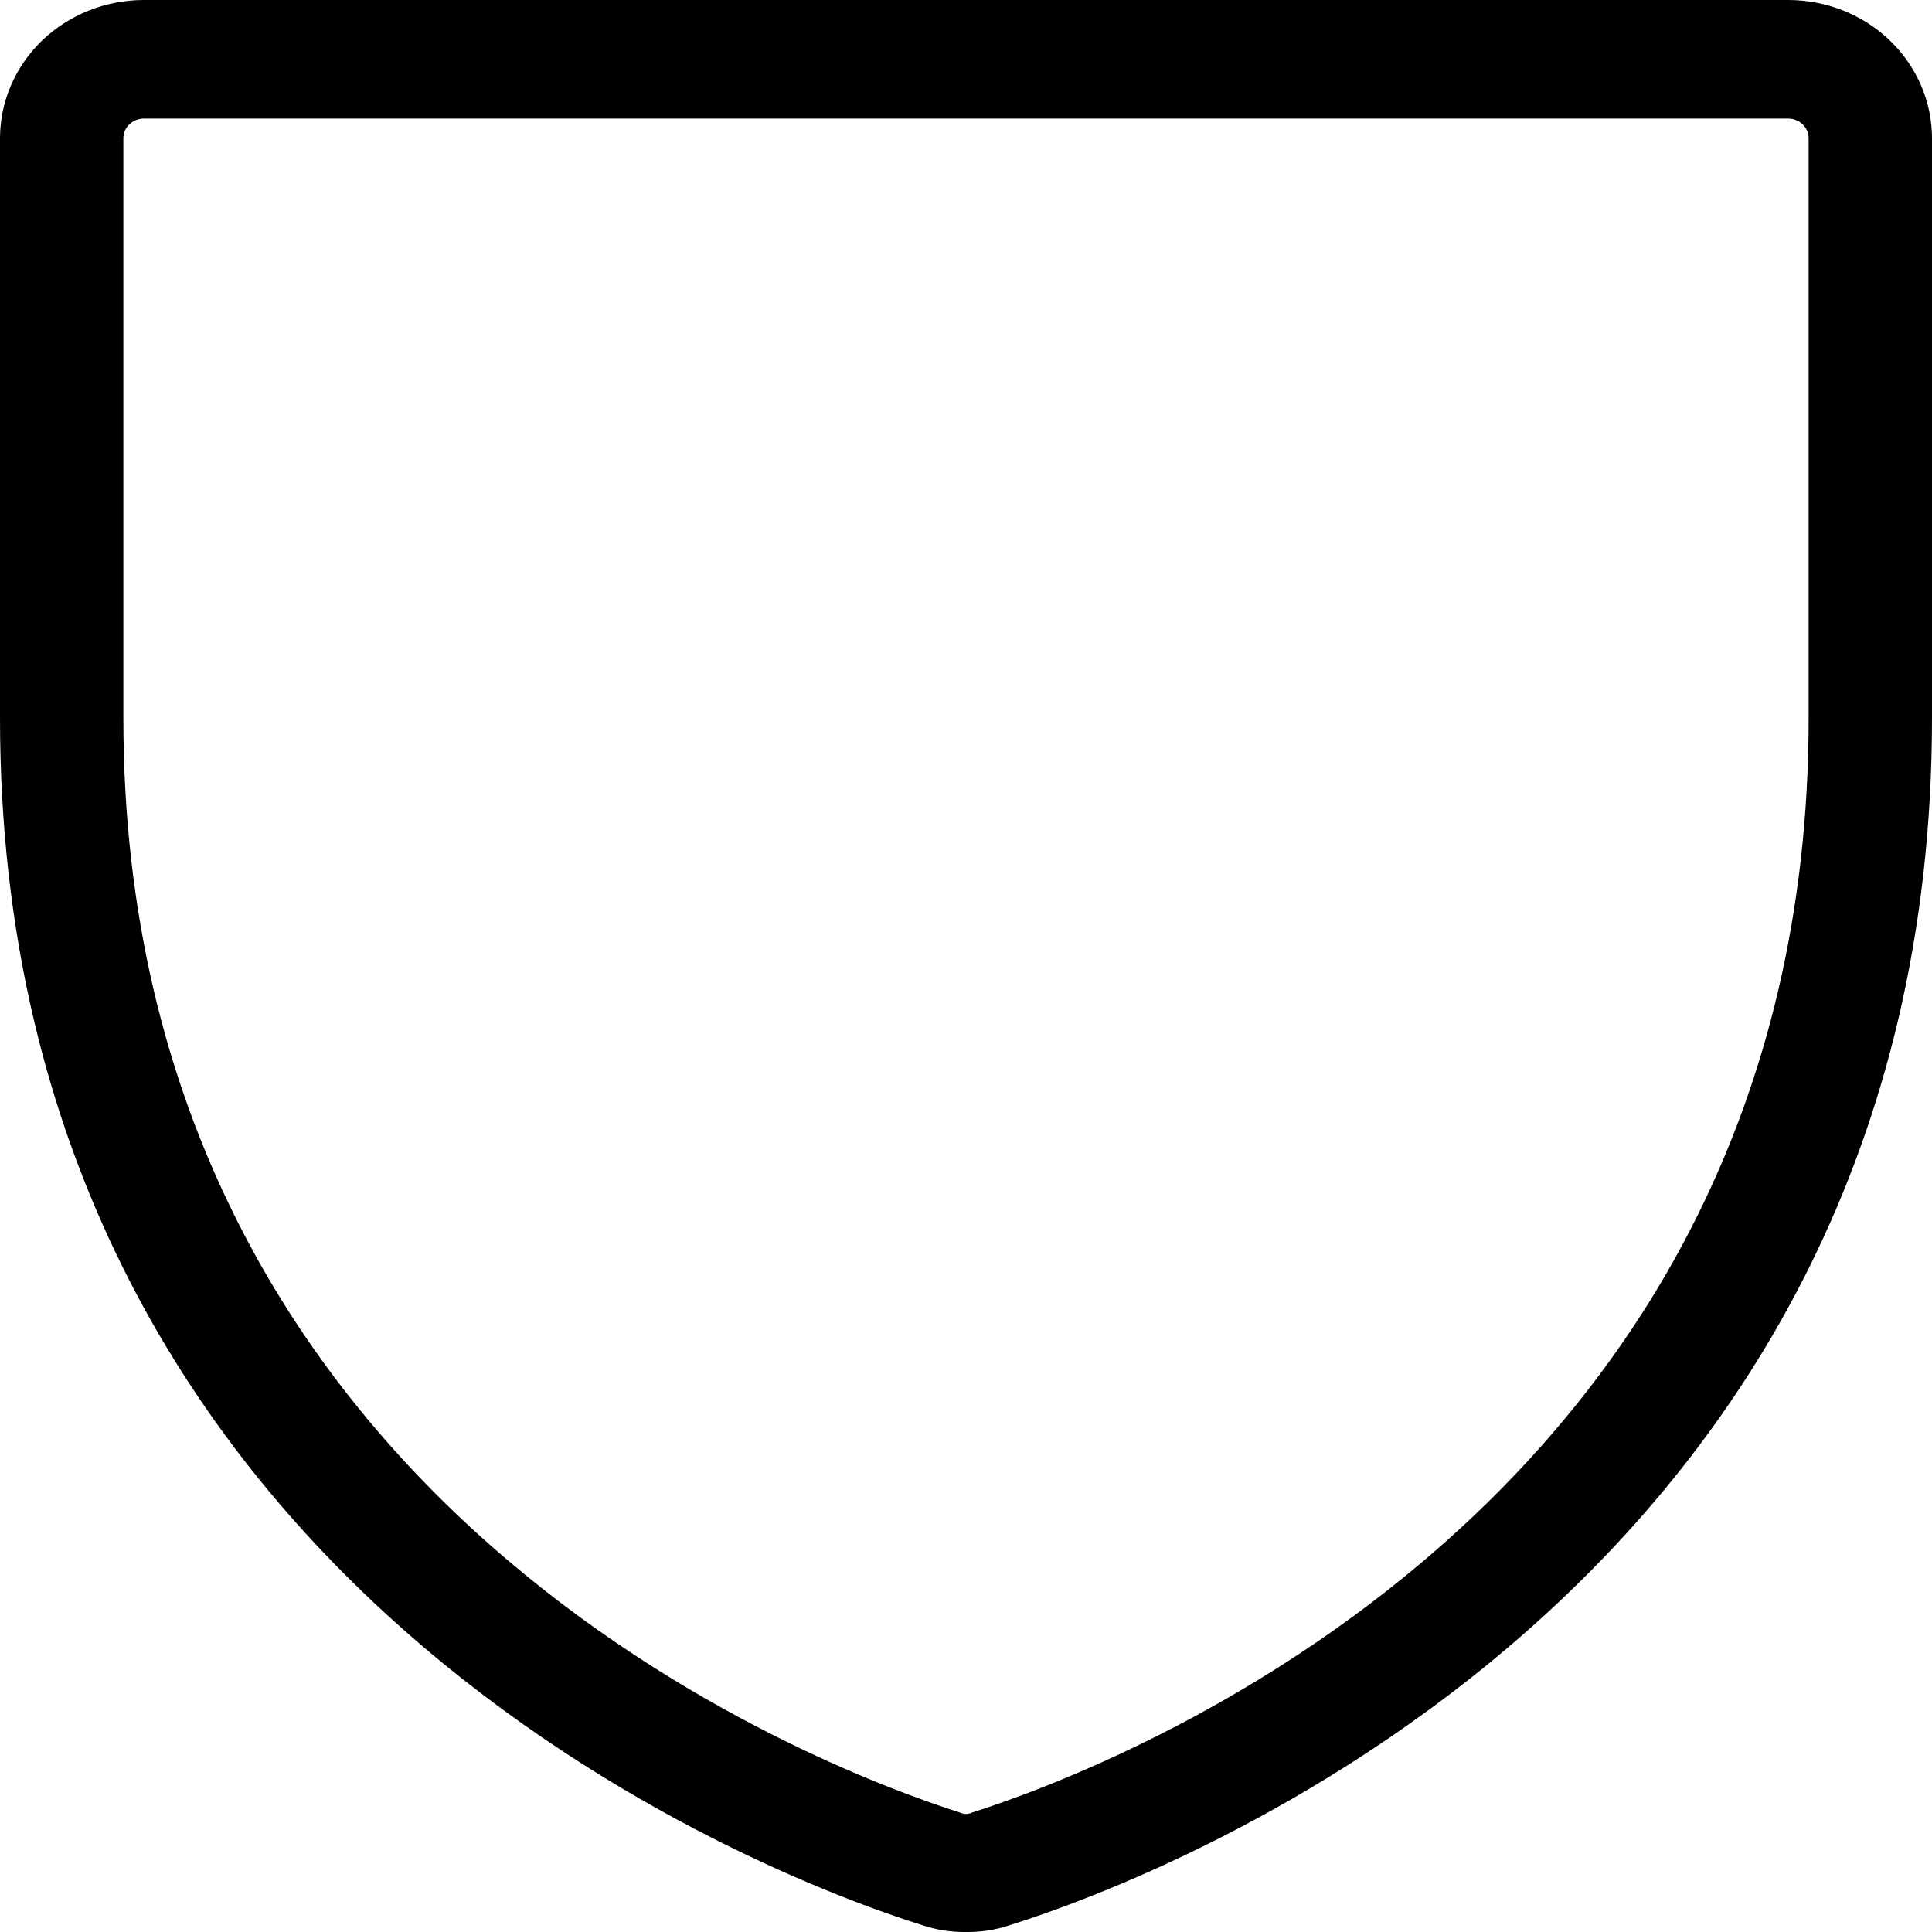 <svg width="20" height="20" viewBox="0 0 20 20" fill="none" xmlns="http://www.w3.org/2000/svg">
<path d="M10 20C9.844 20.002 9.69 19.978 9.543 19.928C7.947 19.427 0 16.431 0 7.433V1.431C0 1.052 0.157 0.688 0.436 0.419C0.716 0.151 1.094 0 1.489 0H18.511C18.906 0 19.285 0.151 19.564 0.419C19.843 0.688 20 1.052 20 1.431V7.433C20 16.431 12.053 19.427 10.457 19.928C10.31 19.978 10.156 20.002 10 20ZM1.489 1.227C1.433 1.227 1.379 1.249 1.339 1.287C1.299 1.325 1.277 1.377 1.277 1.431V7.433C1.277 15.593 8.489 18.302 9.936 18.763C9.956 18.773 9.978 18.778 10 18.778C10.022 18.778 10.044 18.773 10.064 18.763C11.511 18.302 18.723 15.593 18.723 7.433V1.431C18.723 1.377 18.701 1.325 18.661 1.287C18.621 1.249 18.567 1.227 18.511 1.227H1.489Z" fill="black"/>
</svg>

